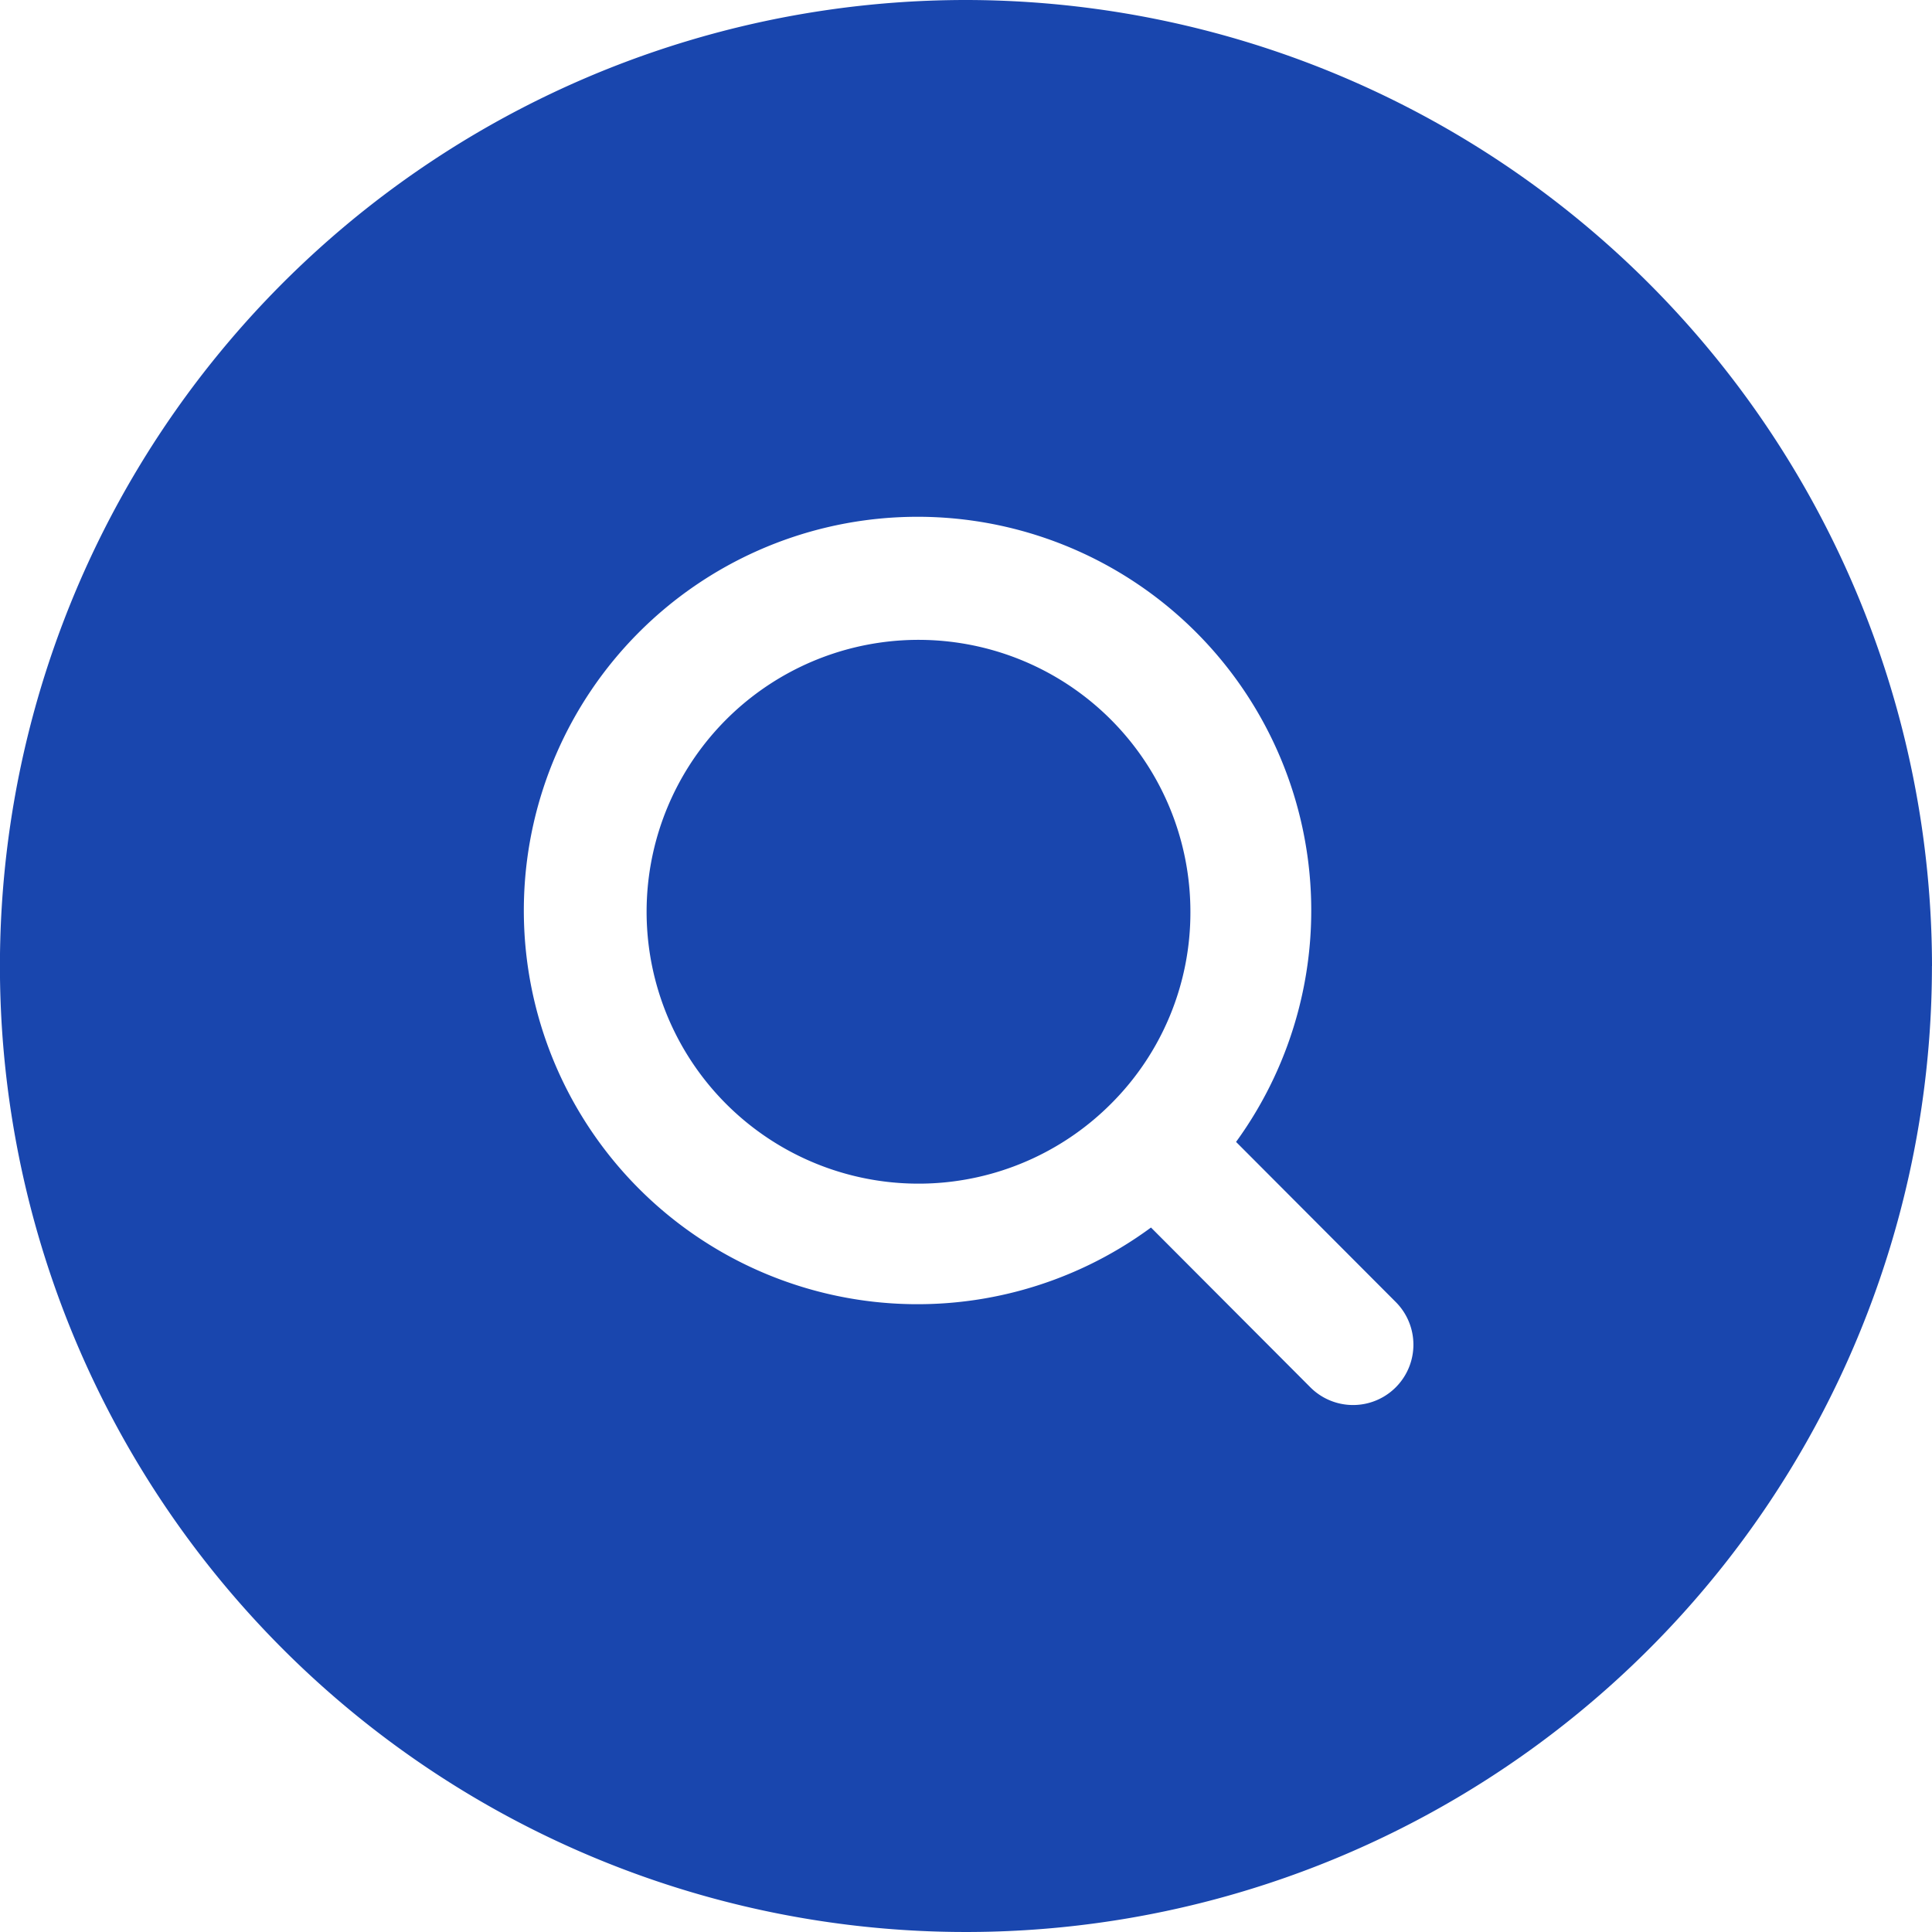 <?xml version="1.0" encoding="UTF-8"?> <svg xmlns="http://www.w3.org/2000/svg" width="60" height="60" viewBox="0 0 60 60"><path id="Search_Limitations" data-name="Search Limitations" d="M34.436,34.347a8.444,8.444,0,1,1,2.471-5.968A8.381,8.381,0,0,1,34.436,34.347Zm25.5-4.284a30,30,0,1,1-30-30A30.035,30.035,0,0,1,59.938,30.063ZM43.286,40.5l-4.961-4.974a12.227,12.227,0,1,0-2.642,2.659l4.948,4.961A1.874,1.874,0,0,0,43.286,40.5Z" transform="translate(0.062 -0.063)" fill="#1946ae"></path></svg> 